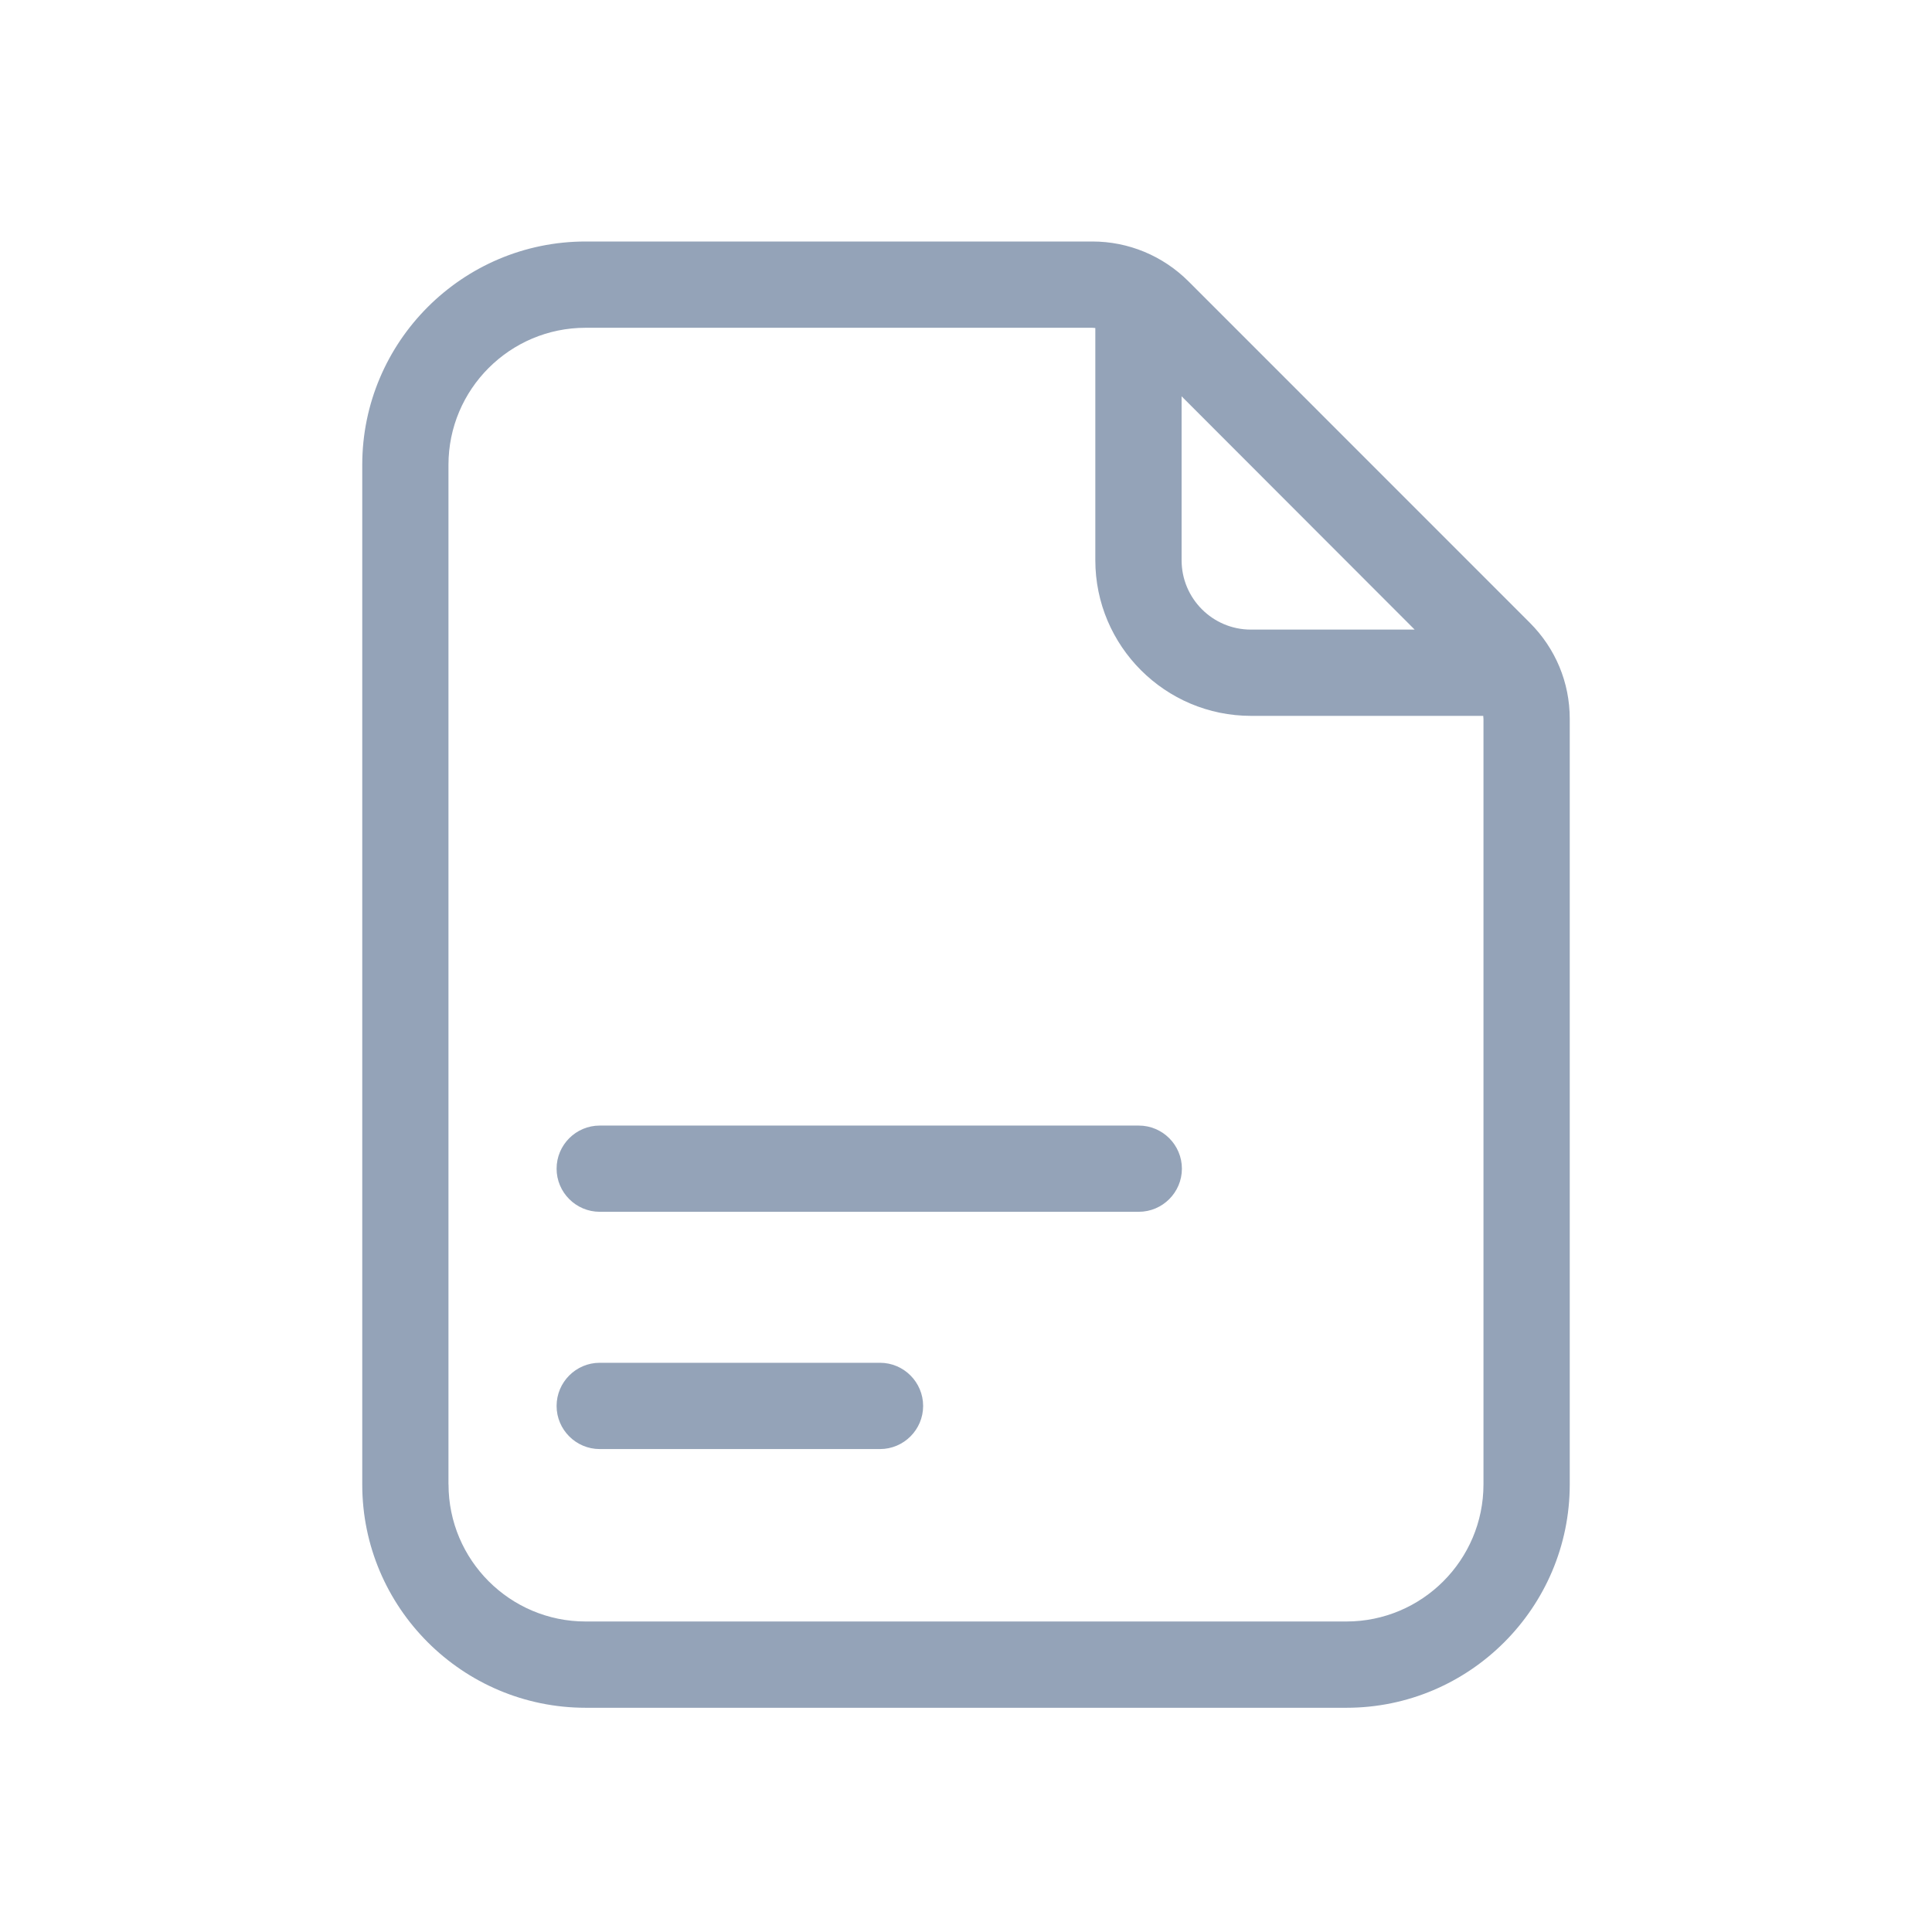 <svg width="32" height="32" viewBox="0 0 32 32" fill="none" xmlns="http://www.w3.org/2000/svg">
<path d="M26 24.586V11.907C26 11.303 25.764 10.74 25.338 10.314L19.686 4.661C19.26 4.236 18.692 4 18.093 4H9.7C7.66 4 6 5.66 6 7.7V24.589C6 26.625 7.66 28.286 9.7 28.286H22.303C24.34 28.286 26 26.625 26 24.586ZM23.431 10.428H20.717C20.086 10.428 19.571 9.914 19.571 9.279V6.564L23.431 10.428ZM7.428 24.586V7.7C7.428 6.446 8.447 5.429 9.699 5.429H18.092C18.11 5.429 18.124 5.433 18.142 5.433V9.279C18.142 10.701 19.299 11.857 20.721 11.857H24.567C24.567 11.876 24.571 11.889 24.571 11.908V24.586C24.571 25.84 23.553 26.857 22.3 26.857H9.7C8.447 26.857 7.429 25.839 7.429 24.586L7.428 24.586Z" fill="#94A3B8"/>
<path d="M18.862 18.643H9.933C9.54 18.643 9.219 18.963 9.219 19.357C9.219 19.75 9.54 20.071 9.933 20.071H18.862C19.255 20.071 19.576 19.75 19.576 19.357C19.576 18.963 19.255 18.643 18.862 18.643Z" fill="#94A3B8"/>
<path d="M14.576 22.572H9.933C9.54 22.572 9.219 22.893 9.219 23.287C9.219 23.68 9.54 24.001 9.933 24.001H14.576C14.969 24.001 15.29 23.68 15.29 23.287C15.29 22.893 14.969 22.572 14.576 22.572Z" fill="#94A3B8"/>
</svg>

